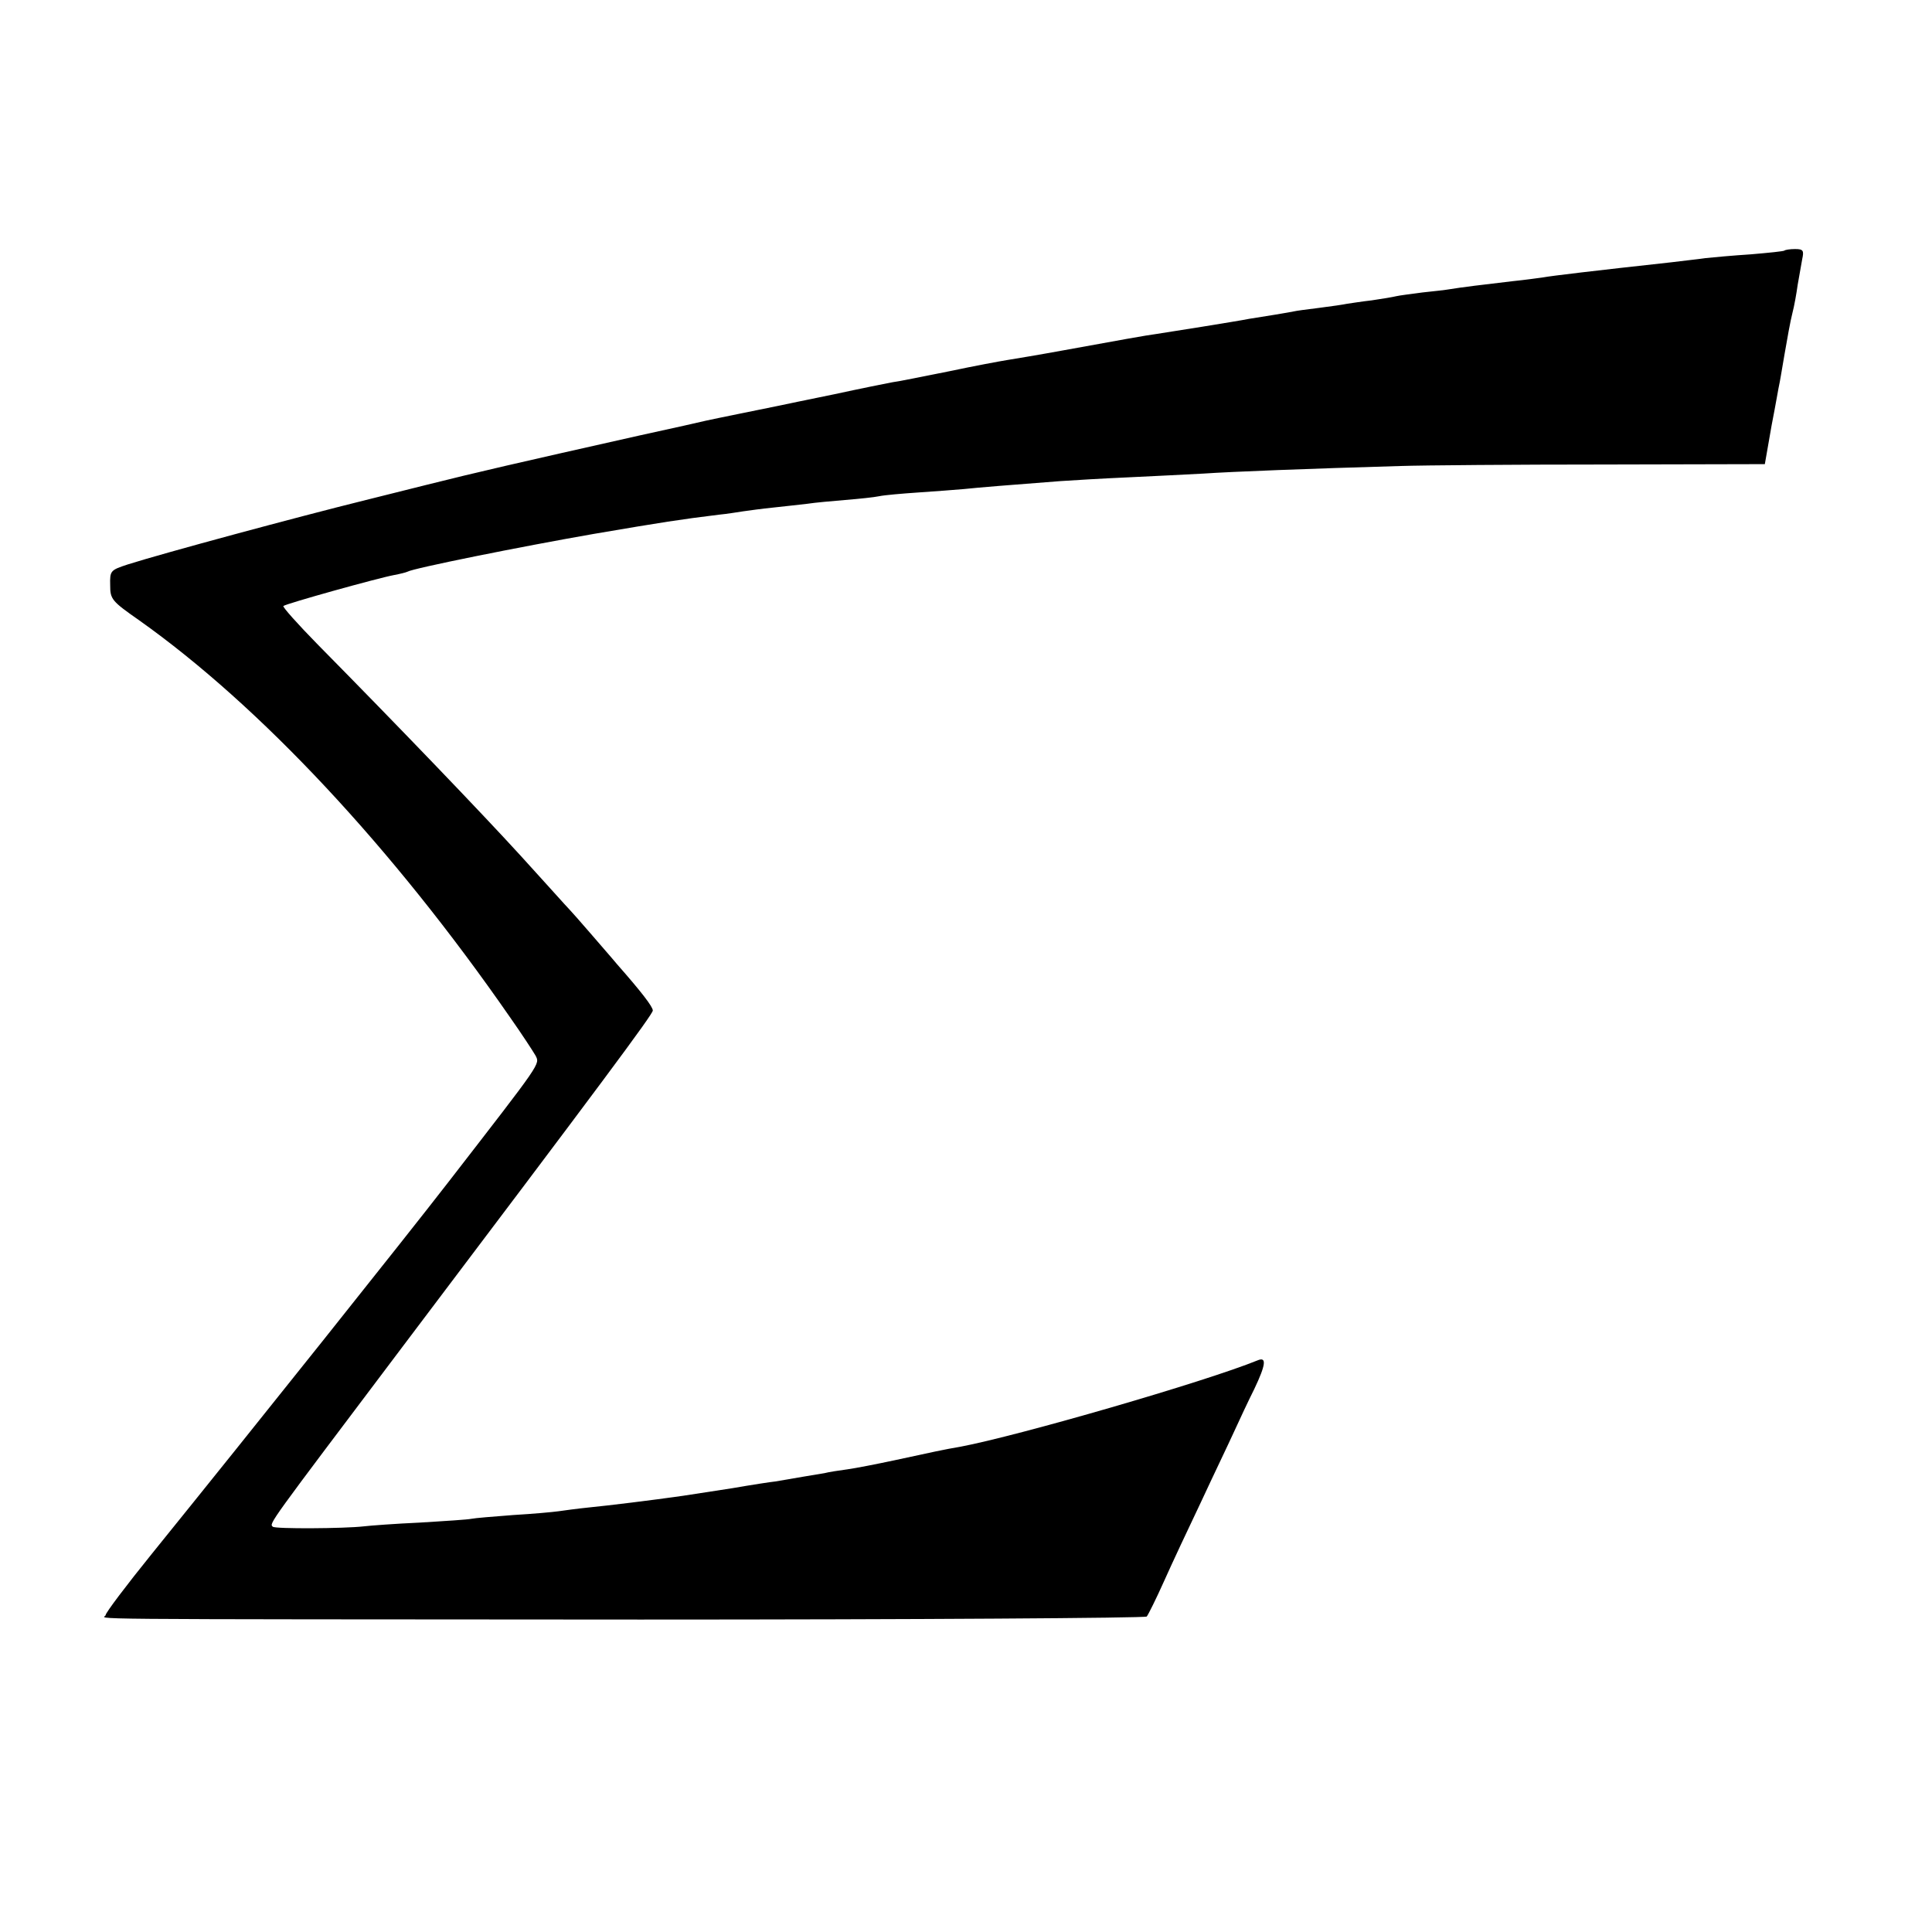 <?xml version="1.0" standalone="no"?>
<!DOCTYPE svg PUBLIC "-//W3C//DTD SVG 20010904//EN"
 "http://www.w3.org/TR/2001/REC-SVG-20010904/DTD/svg10.dtd">
<svg version="1.0" xmlns="http://www.w3.org/2000/svg"
 width="512pt" height="512pt" viewBox="0 0 512 512"
 preserveAspectRatio="xMidYMid meet">
<g transform="translate(0,512) scale(0.1,-0.1)"
fill="#000000" stroke="none">
<path d="M4729 4456 c-2 -2 -42 -6 -89 -10 -47 -3 -101 -8 -120 -10 -19 -3
-60 -7 -90 -11 -210 -23 -318 -36 -340 -40 -14 -2 -50 -7 -80 -10 -78 -9 -142
-17 -165 -21 -11 -2 -45 -6 -75 -9 -30 -4 -62 -8 -70 -10 -8 -2 -37 -7 -65
-11 -27 -3 -57 -8 -65 -9 -9 -2 -43 -7 -75 -11 -33 -4 -62 -8 -65 -9 -8 -2
-93 -16 -120 -20 -14 -3 -70 -12 -125 -21 -55 -9 -109 -17 -120 -19 -24 -3
-102 -17 -250 -44 -60 -11 -126 -22 -145 -25 -19 -3 -89 -16 -155 -30 -66 -13
-133 -27 -150 -29 -16 -3 -86 -17 -155 -32 -69 -14 -136 -28 -150 -31 -29 -6
-168 -34 -190 -39 -8 -2 -87 -20 -175 -39 -338 -76 -425 -96 -565 -131 -80
-20 -152 -38 -160 -40 -182 -45 -534 -140 -632 -171 -45 -15 -47 -16 -46 -55
0 -37 4 -42 77 -93 320 -227 670 -601 982 -1051 31 -44 61 -90 68 -102 12 -24
19 -13 -231 -336 -113 -146 -510 -644 -785 -984 -68 -84 -123 -157 -123 -163
0 -12 -154 -11 1418 -12 735 0 1337 4 1341 8 4 5 25 47 46 94 21 47 65 141 98
210 32 69 72 152 87 185 15 33 39 84 54 114 31 65 33 86 9 76 -140 -57 -634
-200 -788 -229 -42 -7 -78 -15 -175 -36 -47 -10 -103 -21 -125 -24 -22 -3 -49
-7 -60 -10 -19 -3 -84 -14 -130 -22 -11 -1 -63 -9 -115 -18 -52 -8 -111 -17
-130 -20 -84 -12 -199 -26 -250 -31 -30 -3 -66 -8 -80 -10 -14 -2 -68 -7 -120
-10 -52 -4 -102 -8 -111 -10 -8 -2 -70 -6 -136 -10 -66 -3 -133 -8 -149 -10
-52 -6 -235 -7 -241 -1 -10 9 -15 1 343 476 528 699 664 882 664 892 0 10 -29
48 -95 123 -14 17 -45 52 -68 79 -23 27 -55 63 -72 81 -16 18 -68 75 -115 127
-105 115 -322 341 -538 560 -53 54 -94 100 -91 102 6 6 250 74 293 82 16 3 32
7 36 9 15 9 298 66 493 100 188 32 227 38 332 51 22 2 51 7 65 9 14 2 50 7 80
10 30 3 71 8 90 10 19 3 64 7 100 10 36 3 76 7 90 10 14 3 61 7 105 10 44 3
98 7 120 9 37 4 124 11 255 21 30 2 111 7 180 10 69 3 159 8 200 10 72 5 278
13 520 20 63 2 307 4 541 4 l426 1 18 103 c11 56 19 104 20 107 1 3 7 39 14
80 7 41 16 91 21 110 5 19 11 53 14 75 4 22 9 52 12 68 5 23 3 27 -19 27 -13
0 -26 -2 -28 -4z"/>
</g>
</svg>
